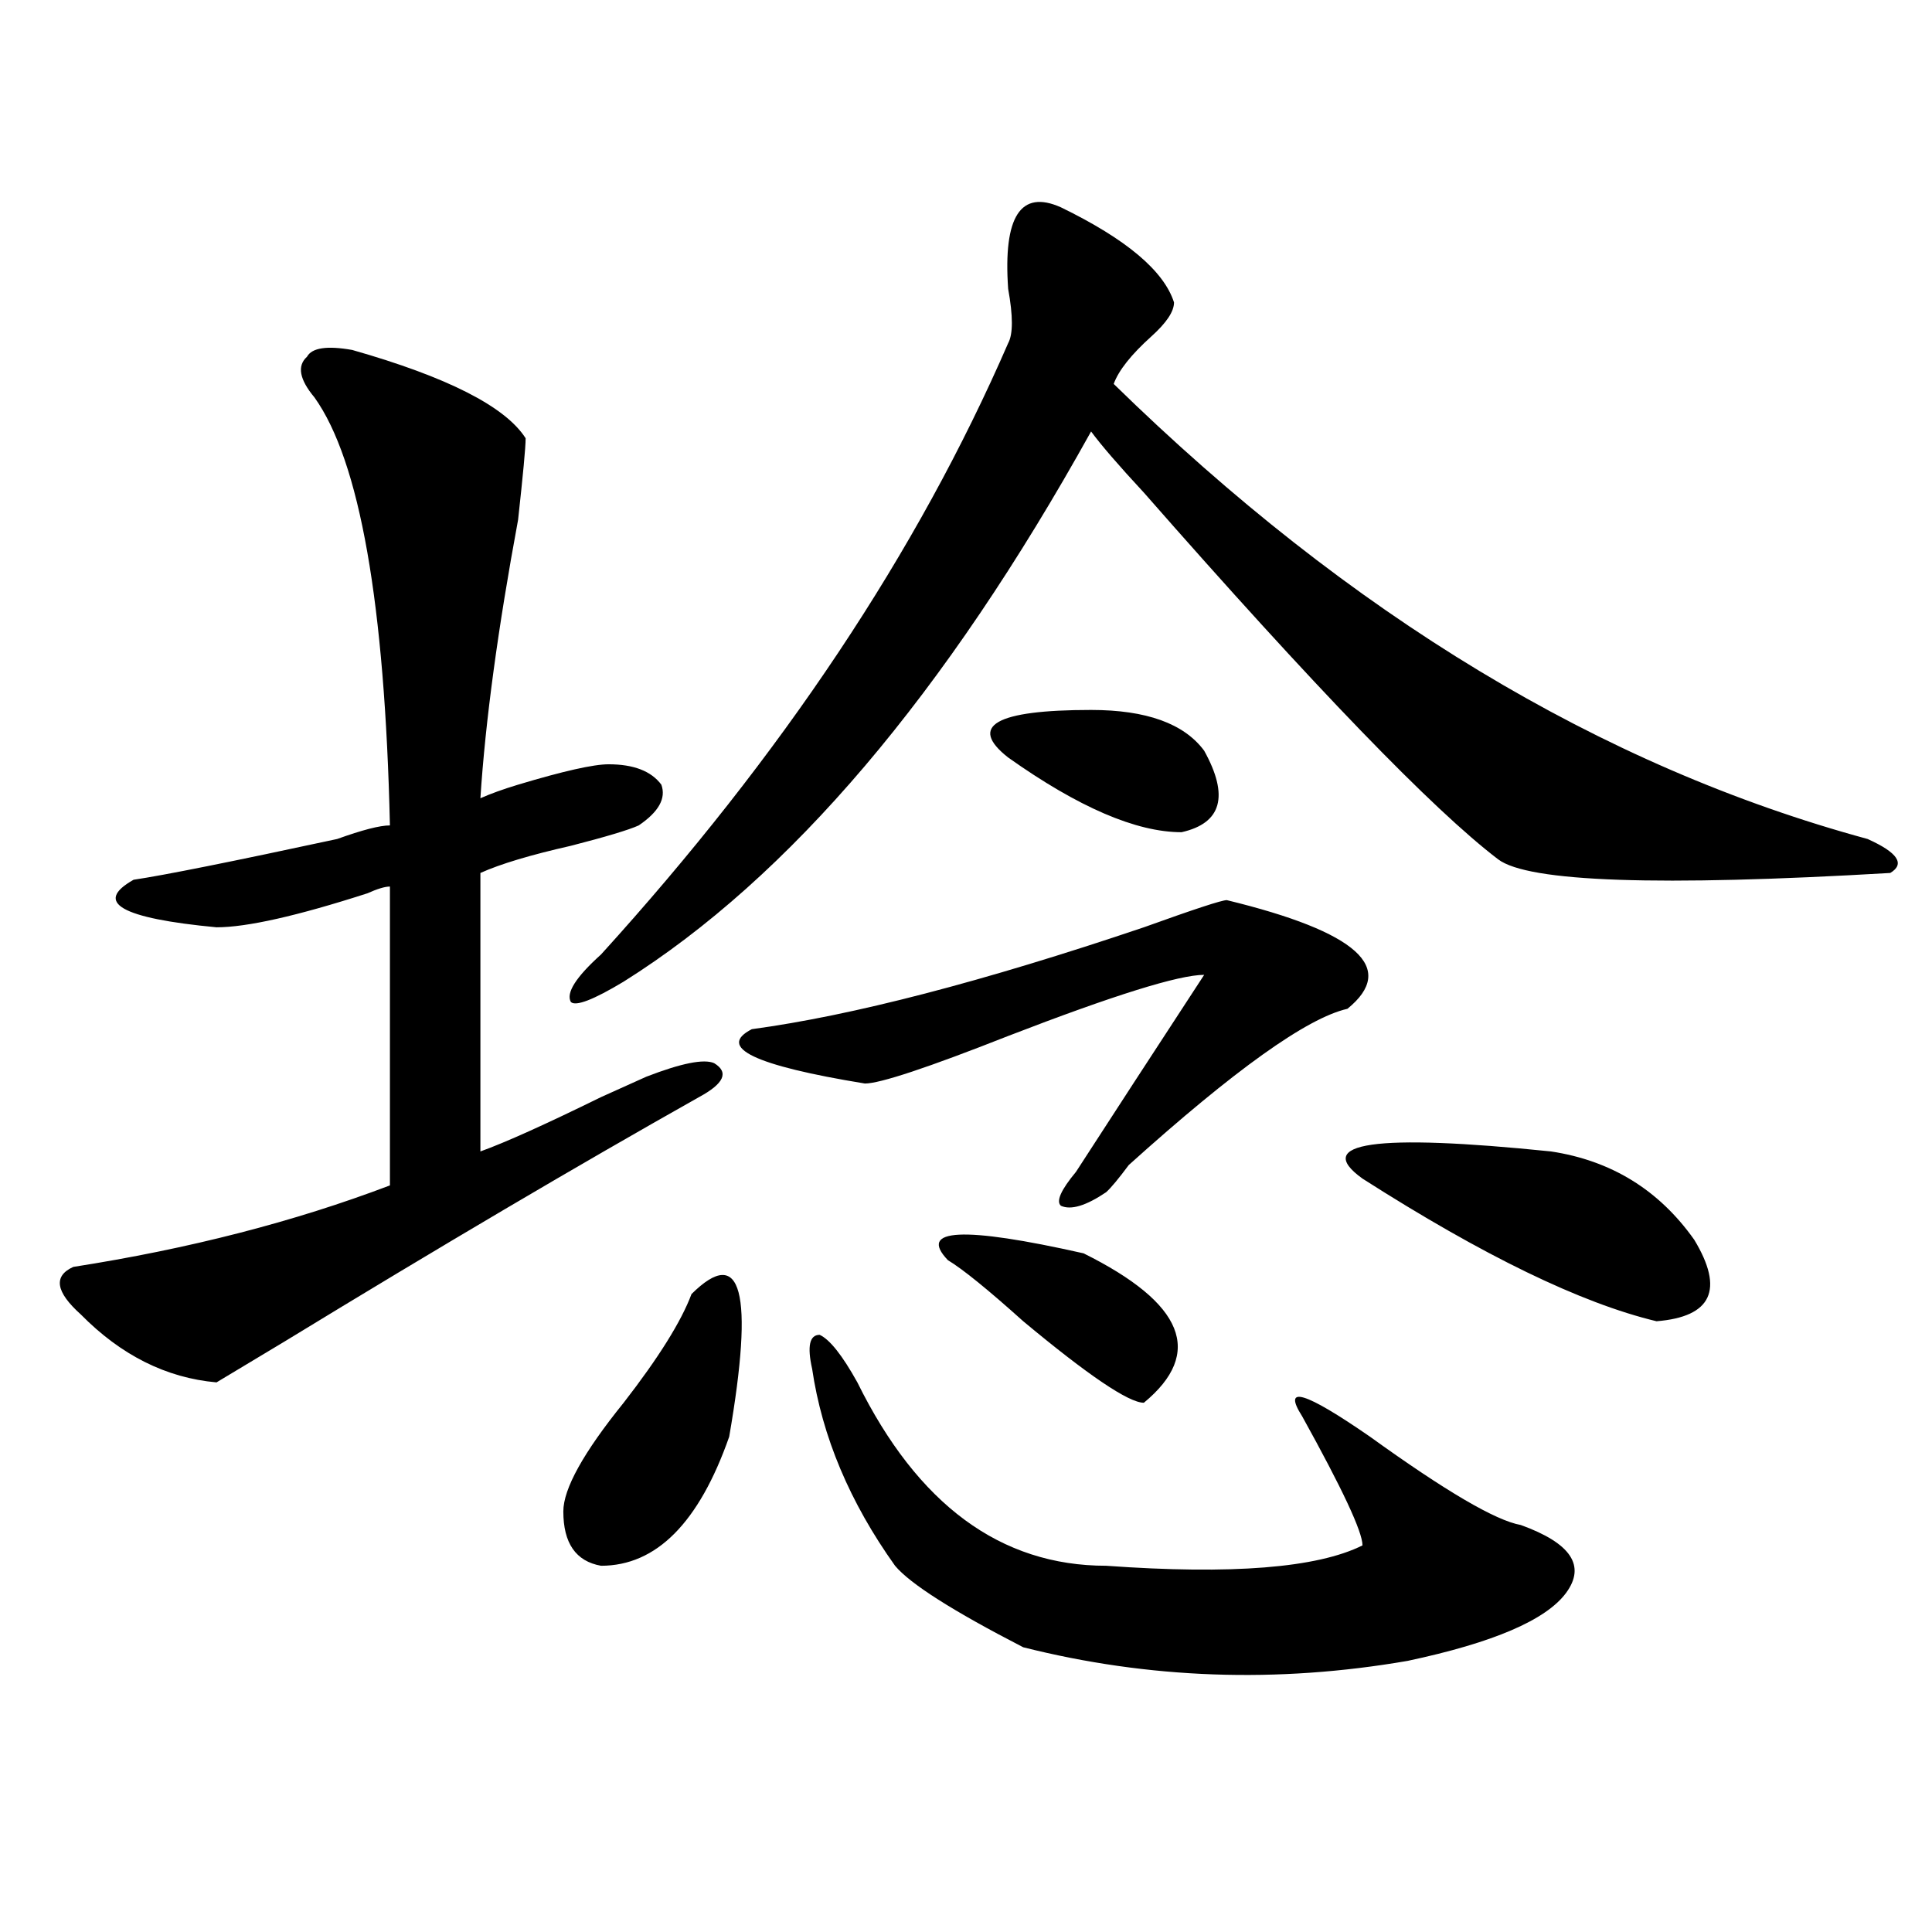 <?xml version="1.0" encoding="utf-8"?>
<!-- Generator: Adobe Illustrator 16.0.0, SVG Export Plug-In . SVG Version: 6.00 Build 0)  -->
<!DOCTYPE svg PUBLIC "-//W3C//DTD SVG 1.1//EN" "http://www.w3.org/Graphics/SVG/1.1/DTD/svg11.dtd">
<svg version="1.1" id="图层_1" xmlns="http://www.w3.org/2000/svg" xmlns:xlink="http://www.w3.org/1999/xlink" x="0px" y="0px"
	 width="1000px" height="1000px" viewBox="0 0 1000 1000" enable-background="new 0 0 1000 1000" xml:space="preserve">
<path d="M182.313,181.141c49.39,14.063,79.327,29.333,89.754,45.703c0,4.724-1.341,18.786-3.902,42.188
	c-10.427,56.25-16.95,104.315-19.512,144.141c5.183-2.308,11.707-4.669,19.512-7.031c23.414-7.031,39.023-10.547,46.828-10.547
	c12.987,0,22.072,3.516,27.316,10.547c2.561,7.031-1.342,14.063-11.707,21.094c-5.243,2.362-16.95,5.878-35.121,10.547
	c-20.853,4.724-36.462,9.394-46.828,14.063v144.141c12.987-4.669,33.78-14.063,62.438-28.125
	c10.366-4.669,18.171-8.185,23.414-10.547c18.17-7.031,29.877-9.339,35.121-7.031c7.805,4.724,5.183,10.547-7.805,17.578
	c-62.438,35.156-134.021,77.344-214.629,126.563l-35.121,21.094c-26.036-2.308-49.45-14.063-70.242-35.156
	c-13.048-11.7-14.329-19.886-3.902-24.609c59.815-9.339,114.448-23.401,163.898-42.188V458.875c-2.622,0-6.524,1.208-11.707,3.516
	c-36.462,11.755-62.438,17.578-78.047,17.578c-49.45-4.669-63.778-12.854-42.926-24.609c15.609-2.308,50.73-9.339,105.363-21.094
	c12.987-4.669,22.073-7.031,27.316-7.031c-2.622-114.808-15.609-188.636-39.023-221.484c-7.805-9.339-9.146-16.37-3.902-21.094
	C161.46,179.987,169.265,178.833,182.313,181.141z M357.918,669.813c25.975-25.763,32.499-1.153,19.512,73.828
	c-15.609,44.55-37.743,66.797-66.34,66.797c-13.048-2.308-19.512-11.7-19.512-28.125c0-11.7,10.366-30.433,31.219-56.25
	C340.967,702.661,352.674,683.875,357.918,669.813z M549.133,107.313c33.779,16.425,53.291,32.849,58.535,49.219
	c0,4.724-3.902,10.547-11.707,17.578c-10.427,9.394-16.951,17.578-19.512,24.609C698.702,318.25,828.76,396.802,966.684,434.266
	c15.609,7.031,19.512,12.909,11.707,17.578c-119.692,7.031-187.313,4.724-202.922-7.031
	c-33.841-25.763-94.998-89.044-183.41-189.844c-13.049-14.063-22.134-24.609-27.316-31.641
	c-75.486,135.956-156.094,230.878-241.945,284.766c-15.609,9.394-24.755,12.909-27.316,10.547
	c-2.622-4.669,2.562-12.854,15.609-24.609c93.656-103.106,163.898-208.575,210.727-316.406c2.561-4.669,2.561-14.063,0-28.125
	C519.194,112.036,528.279,97.974,549.133,107.313z M634.984,465.906c67.62,16.425,88.412,35.156,62.438,56.25
	c-20.854,4.724-58.535,31.641-113.168,80.859c-5.244,7.031-9.146,11.755-11.707,14.063c-10.427,7.031-18.231,9.394-23.414,7.031
	c-2.622-2.308,0-8.185,7.805-17.578c18.17-28.125,40.304-62.073,66.34-101.953c-13.049,0-46.828,10.547-101.461,31.641
	c-41.646,16.425-66.34,24.609-74.145,24.609c-57.255-9.339-76.767-18.731-58.535-28.125c52.011-7.031,119.631-24.609,202.922-52.734
	C618.033,470.63,632.362,465.906,634.984,465.906z M420.355,708.484c-2.622-11.7-1.342-17.578,3.902-17.578
	c5.183,2.362,11.707,10.547,19.512,24.609c31.219,63.281,74.145,94.922,128.777,94.922c64.998,4.669,109.266,1.153,132.68-10.547
	c0-7.031-10.427-29.278-31.219-66.797c-10.427-16.37,1.28-12.854,35.121,10.547c39.023,28.125,64.998,43.396,78.047,45.703
	c25.975,9.394,33.779,21.094,23.414,35.156c-10.427,14.063-37.743,25.763-81.949,35.156c-67.682,11.7-134.021,9.338-199.02-7.031
	c-36.463-18.787-58.535-32.85-66.34-42.188C439.867,777.644,425.538,743.641,420.355,708.484z M490.598,652.234
	c-15.609-16.37,7.805-17.578,70.242-3.516c52.011,25.817,62.438,51.581,31.219,77.344c-7.805,0-28.658-14.063-62.438-42.188
	C511.39,667.505,498.402,656.958,490.598,652.234z M564.742,367.469c28.597,0,48.108,7.031,58.535,21.094
	c12.987,23.456,9.085,37.519-11.707,42.188c-23.414,0-53.353-12.854-89.754-38.672C500.963,375.708,515.292,367.469,564.742,367.469
	z M802.785,595.984c31.219,4.724,55.913,19.94,74.145,45.703c15.609,25.817,9.085,39.88-19.512,42.188
	c-39.023-9.339-89.754-33.948-152.191-73.828C679.19,591.315,711.689,586.646,802.785,595.984z"/>
</svg>
